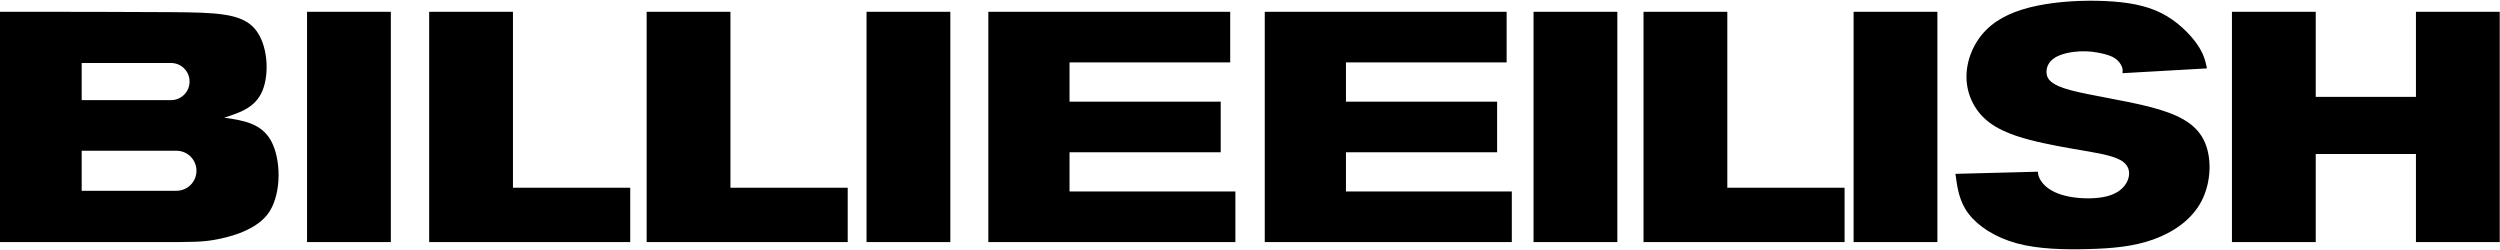 <?xml version="1.0" encoding="UTF-8"?> <svg xmlns="http://www.w3.org/2000/svg" width="400" height="40" version="1.1"><path d="m339.6 11.71s13.517-0.769 13.517-0.769c-0.251-1.173-0.502-2.345-1.635-3.946-1.133-1.601-3.147-3.63-5.659-4.898-2.512-1.268-5.521-1.775-9.007-1.93-3.485-0.155-7.446 0.043-10.841 0.741-3.394 0.698-6.222 1.896-8.22 3.917-1.999 2.021-3.168 4.866-3.117 7.619 0.052 2.753 1.325 5.415 3.707 7.192 2.383 1.777 5.874 2.671 8.719 3.286 2.845 0.616 5.043 0.954 7.21 1.334 2.167 0.38 4.303 0.801 5.408 1.62 1.105 0.819 1.177 2.035 0.699 3.095-0.479 1.06-1.509 1.962-3.17 2.409-1.661 0.447-3.951 0.437-5.705 0.159-1.754-0.278-2.969-0.824-3.777-1.402-0.808-0.578-1.209-1.187-1.419-1.636-0.21-0.449-0.23-0.738-0.249-1.027l-13.192 0.341c0.292 2.195 0.584 4.39 2.102 6.386 1.519 1.995 4.264 3.791 7.716 4.73 3.452 0.939 7.612 1.022 11.399 0.922 3.787-0.1 7.2-0.381 10.401-1.522 3.201-1.141 6.188-3.143 7.758-6.164s1.722-7.063 0.344-9.792c-1.377-2.729-4.284-4.147-8.508-5.245-4.224-1.098-9.766-1.876-12.842-2.713-3.076-0.837-3.685-1.733-3.785-2.659-0.1-0.926 0.309-1.88 1.308-2.516s2.589-0.954 3.975-1.024c1.387-0.07 2.572 0.109 3.528 0.323 0.956 0.214 1.683 0.463 2.216 0.845s0.873 0.895 1.027 1.304c0.154 0.409 0.124 0.715 0.093 1.02zm17.511-9.822v36.845h13.406v-14.098h16.033v14.098h13.406v-36.845h-13.406v13.614h-16.033v-13.614zm-154.75 0v36.845h39.529v-8.096h-26.537v-6.278h24.187v-8.096h-24.187v-6.278h25.708v-8.097zm-44.228 0v36.845h39.529v-8.096h-26.537v-6.278h24.187v-8.096h-24.187v-6.278h25.708v-8.097zm104.83 0v36.845h32.171v-8.698h-18.764v-28.147zm-159.5 0v36.845h32.171v-8.698h-18.764v-28.147zm-34.797 0v36.845h32.171v-8.698h-18.764v-28.147zm227.91 1.3e-4h13.407v36.845h-13.407zm-157.93 0h13.407v36.845h-13.407zm106.72 0h13.407v36.845h-13.407zm-196.24 0h13.407v36.845h-13.407zm-49.162 0c10.193 2e-5 20.386 4e-5 27.488 0.057 7.102 0.057 11.115 0.171 13.259 2.595 2.145 2.424 2.422 7.157 1.304 9.922s-3.63 3.564-6.142 4.362c2.978 0.436 5.955 0.872 7.512 3.734s1.692 8.15-0.237 11.25-6.723 4.195-8.808 4.56c-2.086 0.365-3.549 0.365-9.093 0.365s-15.414-2e-5 -25.283-3e-5v-36.845zm13.105 28.635h15.164c1.773 0 3.201-1.428 3.201-3.201s-1.428-3.201-3.201-3.201h-15.164zm0-14.502h14.289c1.646 0 2.972-1.325 2.972-2.972s-1.325-2.972-2.972-2.972h-14.289z"></path></svg> 